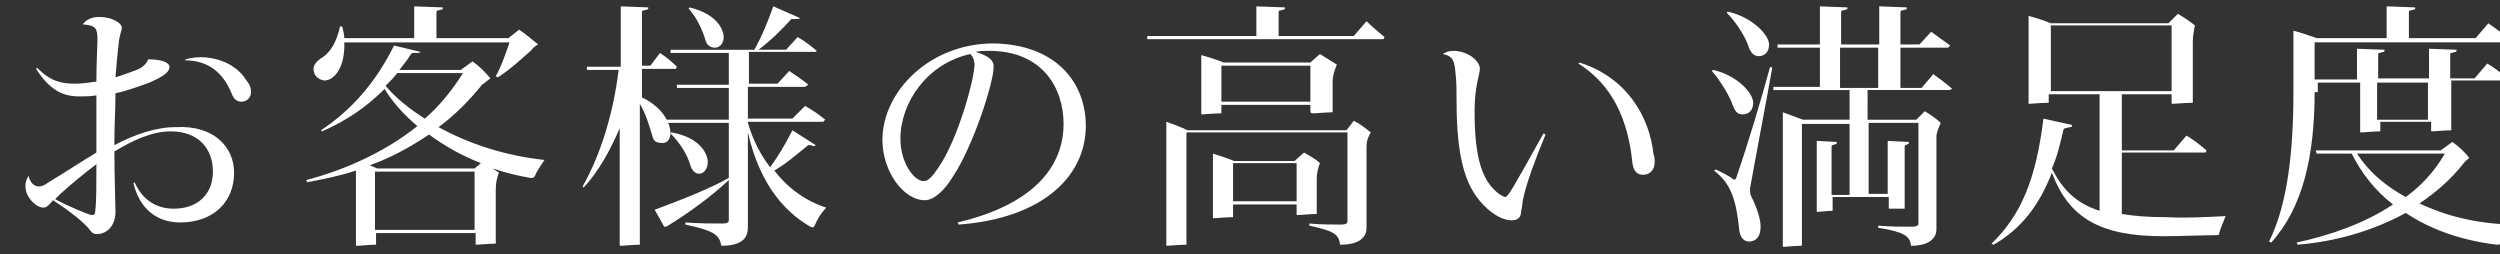 <svg viewBox="0 0 236 24" xmlns="http://www.w3.org/2000/svg"><rect x="0" y="0" width="236" height="24" fill="#333333" stroke="none"/><g fill="#fff"><path d="m22.1 16.3c0 2.8-2 4.7-5.1 4.7-2.1 0-3.8-1.2-4.4-3.7l.1-.1c.8 1.8 2.2 2.5 3.7 2.5 2.3 0 3.7-1.4 3.7-3.5s-1.3-3.8-4-3.8c-1.7 0-3.5.8-5.3 1.9 0 2.5.1 4.9.1 5.7 0 1.2-.7 2.1-1.8 2.1-.3 0-.5-.2-.7-.5-.6-.7-1.7-1.6-3.4-2.7-.3.4-.6.7-.9.7-.7 0-1.7-1-1.7-2 0-.4.1-.7.3-1 .2.8.6 1 1 1 .2 0 .5-.1.9-.4 1.5-.9 3-1.9 4.5-2.8v-2.1c0-.8 0-2 0-3.3-.5.1-1.1.1-1.6.1-1.6 0-2.8-.6-4.1-2.6l.1-.1c1.3 1.3 2.3 1.5 3.6 1.5.6 0 1.3-.1 2-.2 0-1.8.1-3.5.1-3.9 0-1.1-.1-1.4-1.4-1.5.4-.5.9-.7 1.6-.7 1.2 0 2.1.6 2.1 1 0 .3-.2.6-.3 1.5-.1.8-.2 2-.3 3.2.7-.2 1.4-.5 2-.7.7-.3.9-.6 1.1-1 1.5 0 2 .4 2 .7 0 .4-.3.8-1.9 1.5-1.1.4-2.2.8-3.2 1 0 1.5-.1 3.1-.1 4.2v.7c1.9-1 3.9-1.7 5.8-1.7 3.6-.2 5.5 1.9 5.5 4.3zm-13-.8c-1.2.9-2.4 1.9-3.4 2.8l-.5.5c1.3.7 3.2 1.5 3.5 1.5.2 0 .3-.1.3-.5.1-.7.1-2.4.1-4.3zm14.6-6.8c0 .5-.4.9-.9.9-.4 0-.7-.2-.9-.7-.8-2-2.2-3.2-4.4-3.2v-.1c.4-.1.9-.2 1.4-.2 1.7 0 3.4.7 4.3 2.1.4.5.5.8.5 1.2z"/><path d="m51.4 15.1c-.4.6-.7 1-.9 1.5-.1.2-.2.2-.4.2-1.2-.2-2.4-.5-3.6-.9l.6.4c-.2.5-.3 1-.3 1.6v5.1c-.6 0-1.6.1-1.8.1-.1 0-.1 0-.1-.1v-1h-9.4v1.1c-.6 0-1.5.1-1.8.1-.1 0-.1 0-.1-.1v-7c-1.5.5-3 .8-4.6 1.1l-.1-.2c3.8-1 7.5-2.7 10.5-5.1-1.2-1-2.3-2.2-3.1-3.5-1.7 1.7-3.6 3-5.9 4l-.1-.1c3-2 5.2-4.6 6.9-8l2.5.6c-.1.1-.2.1-.3.1h-.4c-.1 0-.1 0-.2.1-.3.5-.7 1-1.1 1.5h5.8l1.1-.8c.6.4 1.2 1 1.7 1.6-.3.2-.5.4-.8.6-1.2 1.5-2.6 2.9-4.1 4 2.9 1.6 6.3 2.7 10 3.1zm-21.8-8.6c0-.4.3-.7.7-1 .9-.5 1.5-1.6 1.8-3h.2c.1.4.2.7.2 1.1h6.6v-3l2.7.1c0 .1 0 .2-.1.2l-.4.1c-.1 0-.1.1-.1.2v2.4h6.8l1-.8c.6.4 1.2.9 1.8 1.4-.2.1-.5.3-.6.5-1 .9-2.1 1.9-3.2 2.6l-.2-.1c.5-.9.9-2 1.3-3.2h-15.6c.1 2.1-.8 3.6-1.9 3.6-.6-.1-1-.5-1-1.1zm15.8 8.9c-1.8-.7-3.4-1.6-4.9-2.7-1.8 1.2-3.6 2.2-5.6 2.9l.7.3h9.2zm-.6 6.3v-5.5h-9.4v5.5zm-4.7-10.5c1.4-1.2 2.6-2.7 3.6-4.3h-6.2c-.3.4-.7.8-1.1 1.2 1 1.2 2.3 2.2 3.7 3.1z"/><path d="m61.6 12.9c-.3-1-.6-2.1-1.2-3.1v13.3c-.6 0-1.5.1-1.8.1-.1 0-.1 0-.1-.1v-11c-.9 2.1-2 4.1-3.4 5.6l-.1-.1c1.7-3 2.9-6.9 3.4-11h-3v-.3h3.2v-5.7l2.6.1c0 .1 0 .2-.1.2l-.4.1c-.1 0-.1.1-.1.2v5h.8l.9-1.2c.6.4 1.1.8 1.6 1.3l-.1.2h-3.2v2.7c1.7.8 2.6 2.1 2.7 3.3 0 .6-.3 1-.7 1-.7 0-.9-.2-1-.6zm16.4 6.7c-.5.5-.9 1.2-1.1 1.7-.1.2-.2.2-.4.1-2.8-1.6-4.9-4.5-5.9-8.9v8.9c0 .5-.1.9-.4 1.2-.4.4-1.1.6-2.1.6-.2-1-.6-1.4-3.4-2v-.2c1.2.1 2.7.1 3.5.1.4 0 .6-.1.6-.3v-3.8c-1.5 1.4-3.6 3-5.9 4.4-.1 0-.1 0-.2 0l-.9-1.6c2.7-1 5.2-2 7-3v-5.2h-6v-.3h6v-3h-4.9v-.3h4.9v-3h-5.5v-.3h7.9c.7-1.2 1.3-2.7 1.8-4.1l2.5 1.1c0 .1-.1.1-.2.1h-.4c-.1 0-.1 0-.2 0-.9 1-1.9 2-3.1 2.9h2.6l1.1-1.2c.7.4 1.2.8 1.8 1.3l-.1.1h-6.3v3h2.7l1.1-1.2c.6.4 1.2.8 1.8 1.3l-.3.2h-5.4v3h4.2l1.2-1.2c.7.4 1.3.8 1.9 1.3l-.2.2h-7.1v.1c.5 1.7 1.2 3 2.1 4.2.8-1.1 1.5-2.3 2.1-3.5l2.2 1.4c-.1.1-.1.1-.2.1l-.3-.1c-.1 0-.1 0-.2 0-1 .8-2 1.7-3.2 2.4 1.3 1.7 3 2.9 4.9 3.5zm-12.8-3.9c-.3-1.1-1-2.2-1.9-3.1l.1-.1c2.2.4 3.2 1.5 3.4 2.6.1.7-.3 1.3-.8 1.3-.3 0-.6-.2-.8-.7zm1.4-11.9c-.3-1-.8-2.1-1.6-3l.1-.1c2 .5 3 1.5 3.2 2.6.1.7-.3 1.2-.8 1.2s-.8-.3-.9-.7z"/><path d="m102.5 11.9c0 4.6-3.9 8.7-12 9.3l-.1-.2c7.2-1.7 10-5.3 10-9.3 0-3.5-2.1-6.9-7-6.9-.5 0-.9 0-1.3.1 1.3.4 1.7.8 1.7 1.4 0 1.5-1.9 7.4-3.8 10.3-.9 1.5-1.9 2.3-2.7 2.3-2 0-4-2.7-4-5.7 0-4.5 4.4-9.1 10.5-9.1 5.8.1 8.7 3.6 8.7 7.8zm-10.9-6.8c-4.1.9-6.6 4.6-6.6 8 0 2.3 1.3 4 2.2 4 .4 0 .8-.4 1.4-1.3 1.8-2.6 3.4-8.3 3.4-9.8-.1-.4-.1-.6-.4-.9z"/><path d="m130.7 3.5-.1.2h-22.3v-.3h10.3v-2.8l2.7.1c0 .1 0 .2-.1.2l-.4.1c-.1 0-.1.1-.1.2v2.2h7.1l1.2-1.4c.5.5 1.1 1 1.7 1.5zm-2.9 7.9c.6.3 1.1.7 1.6 1.1-.3.5-.4.9-.4 1.3v7.7c0 .4-.1.7-.4 1-.4.4-1.1.6-2.1.6-.1-1-.6-1.3-2.9-1.8v-.2c1 .1 2.3.1 3 .1.4 0 .6-.1.6-.3v-8.4h-15.2v10.6c-.6 0-1.6.1-1.8.1-.1 0-.1 0-.1-.1v-11.6c.6.2 1.4.5 2 .8h15zm-4.1-.9v-.6h-8.4v.8c-.6 0-1.8.1-1.8.1-.1 0-.1 0-.1-.1v-5.5c.7.2 1.4.4 2.1.7h8.2l.9-.8c.5.3 1.1.7 1.6 1-.2.5-.4 1-.4 1.6v2.9c-.6 0-1.6.1-1.8.1-.3 0-.3-.1-.3-.2zm.6 9.7c-.6 0-1.5.1-1.8.1-.1 0-.1 0-.1-.1v-.9h-6v1.2c-.6 0-1.7.1-1.8.1s-.1 0-.1-.1v-6c.6.2 1.3.4 2 .7h5.7l.9-.8c.5.3 1.1.6 1.5 1-.2.5-.3 1-.3 1.5zm-.6-10.6v-3.4h-8.4v3.4zm-1.3 9.4v-3.6h-6v3.6z"/><path d="m145.7 12.6.2.1c-1 2.4-1.8 4.6-2.1 6-.1.4-.1.9-.2 1.2 0 .6-.3.9-.9.9s-1.4-.3-2.3-1.1c-2-1.8-2.9-4.5-2.9-10.2 0-.7 0-1.9-.1-2.6-.1-1.1-.2-1.6-1.2-1.8.3-.2.6-.3 1-.3 1.3 0 2.5.9 2.5 1.7 0 .5-.5 1.6-.5 4 0 4.4.7 6.6 2.3 7.8.3.2.5.3.6.3.3-.1.6-.6 3.6-6zm10.5 2.7c0 .7-.4 1.2-1.1 1.2-.6 0-.9-.4-1-1.1-.4-4.1-1.9-7.4-5.1-9.4l.1-.1c4.4 1.4 6.6 5 7 8.7.1.2.1.5.1.7z"/><path d="m163.6 10c-.3-.9-1.2-2.4-2-3.3l.1-.1c2.3.5 3.8 2.2 3.8 3.1 0 .7-.4 1.1-1 1.1-.5 0-.7-.3-.9-.8zm1.6 7.8c0 .3 0 .5.1.7.5 1 .9 2.1.9 2.9 0 .9-.4 1.4-1.1 1.4-.5 0-.8-.4-.9-1-.3-2.8-.7-4.4-2.4-5.7l.2-.1c.6.3 1.2.6 1.6.9.1.1.2.1.3-.1 1.1-3.2 2.3-7.2 3.2-10.5l.2.1c-.6 3.4-1.4 7.5-2.1 11.4zm-.1-13.3c-.3-1-1.2-2.4-2.1-3.3l.1-.1c2.3.5 3.9 2.2 3.9 3.1 0 .7-.4 1.1-1 1.1-.4 0-.7-.3-.9-.8zm11.2 6.8h4.6l.8-.8c.5.3 1.1.7 1.5 1.1-.2.5-.4.9-.4 1.3v8.7c0 .4-.1.7-.4 1-.4.4-1.1.6-2 .6-.1-.9-.6-1.3-3.1-1.7v-.2c1.1.1 2.4.1 3.2.1.4 0 .6-.1.6-.3v-9.5h-4.7v6.7h1.8v-5l2 .1c0 .1 0 .2-.1.2l-.2.1c-.1 0-.1.1-.1.2v5.8c-.5 0-1.2 0-1.4 0-.1 0-.1 0-.1-.1v-1h-5.3v1.3c-.5 0-1.2.1-1.4.1-.1 0-.1 0-.1-.1v-6.6l1.9.1c0 .1 0 .2-.1.2l-.3.1c-.1 0-.1.1-.1.2v4.5h1.7v-6.7h-4.5v11.5c-.6 0-1.5.1-1.7.1-.1 0-.1 0-.1-.1v-12.6c.6.2 1.3.5 1.9.7h4.4v-2.8h-7.2v-.3h4.4v-3.7h-4v-.3h4v-3.6l2.6.1c0 .1 0 .2-.1.2l-.4.1c-.1 0-.1.1-.1.2v3h3.6v-3.6l2.6.1c0 .1 0 .2-.1.2l-.4.1c-.1 0-.1.1-.1.2v3h1.8l1.1-1.2c.7.5 1.1.8 1.8 1.3l-.2.2h-4.5v3.8h2l1.1-1.3c.7.5 1.1.8 1.8 1.4l-.3.1h-7.7zm-2.6-3h3.6v-3.8h-3.6z"/><path d="m210.1 20.4c-.2.5-.5 1.2-.6 1.6 0 .2-.1.2-.3.2-1 0-3.6.1-5 .1-5.9 0-8.9-1.7-10.5-6-1.2 3.1-2.9 5.3-5.5 6.8l-.2-.1c2.8-2.7 4.2-6.1 4.9-11.8l2.7.6c0 .2-.1.2-.2.2l-.4.1c-.1 0-.1 0-.2.1-.3 1.3-.6 2.6-1.1 3.7 1 2 2.3 3.3 4.5 4v-11h-4.8v.8c-.6 0-1.7.1-1.8.1s-.1 0-.1-.1v-8.2c.7.2 1.4.4 2.1.7h11.1l.9-.9c.5.3 1.1.7 1.6 1.1-.1.5-.2 1-.2 1.6v5.7c-.6 0-1.6.1-1.9.1-.1 0-.1 0-.1-.1v-.8h-4.7v5.3h4.9l1.2-1.4c.7.4 1.3.9 1.9 1.4l-.1.2h-7.9v5.8c1.2.2 2.5.3 4.2.3 1.7.1 3.7 0 5.6-.1zm-16.5-11.8h11.4v-6.2h-11.4z"/><path d="m218.5 8.7c0 6-1.1 10.9-4.1 14.2l-.2-.1c1.7-3.4 2.3-8.3 2.3-14.1v-5.8c.8.2 1.3.4 2.2.7h6.6v-3l2.7.1c0 .1 0 .2-.1.2l-.4.1c-.1 0-.1.1-.1.2v2.4h6.3l1.2-1.4c.7.5 1.4 1 2 1.5l-.3.3h-18.1v3.5h4v-2.9l2.6.1c0 .1 0 .2-.1.2l-.4.1c-.1 0-.1.1-.1.2v2.2h4.8v-2.8l2.6.1c0 .1 0 .2-.1.2l-.4.1c-.1 0-.1.1-.1.2v2.2h2.3l1.2-1.4c.7.4 1.3.9 1.9 1.4l-.1.2h-5.2v4.7c-.6 0-1.5.1-1.8.1-.1 0-.1 0-.1-.1v-.8h-4.8v.9c-.6 0-1.5.1-1.8.1-.1 0-.1 0-.1-.1v-4.6h-4v.9zm18.5 12.5c-.4.6-.7 1.1-.9 1.7-.1.2-.2.2-.4.2-3.3-.4-6.2-1.4-8.6-3-3.1 1.7-6.6 2.7-10.2 3l-.1-.2c3.2-.7 6.4-1.8 9.1-3.6-1.7-1.3-3-3-3.9-4.8h-3.3l-.1-.3h11.8l1.1-.8c.6.4 1.2 1 1.6 1.5-.2.2-.5.4-.6.6-1.2 1.5-2.6 2.7-4.1 3.7 2.5 1.2 5.4 1.9 8.6 2zm-9.9-2.6c1.5-1.1 2.7-2.4 3.7-4.1h-8.3c1.1 1.7 2.6 3 4.6 4.1zm-2.7-10.8v3.5h4.8v-3.5z"/></g></svg>